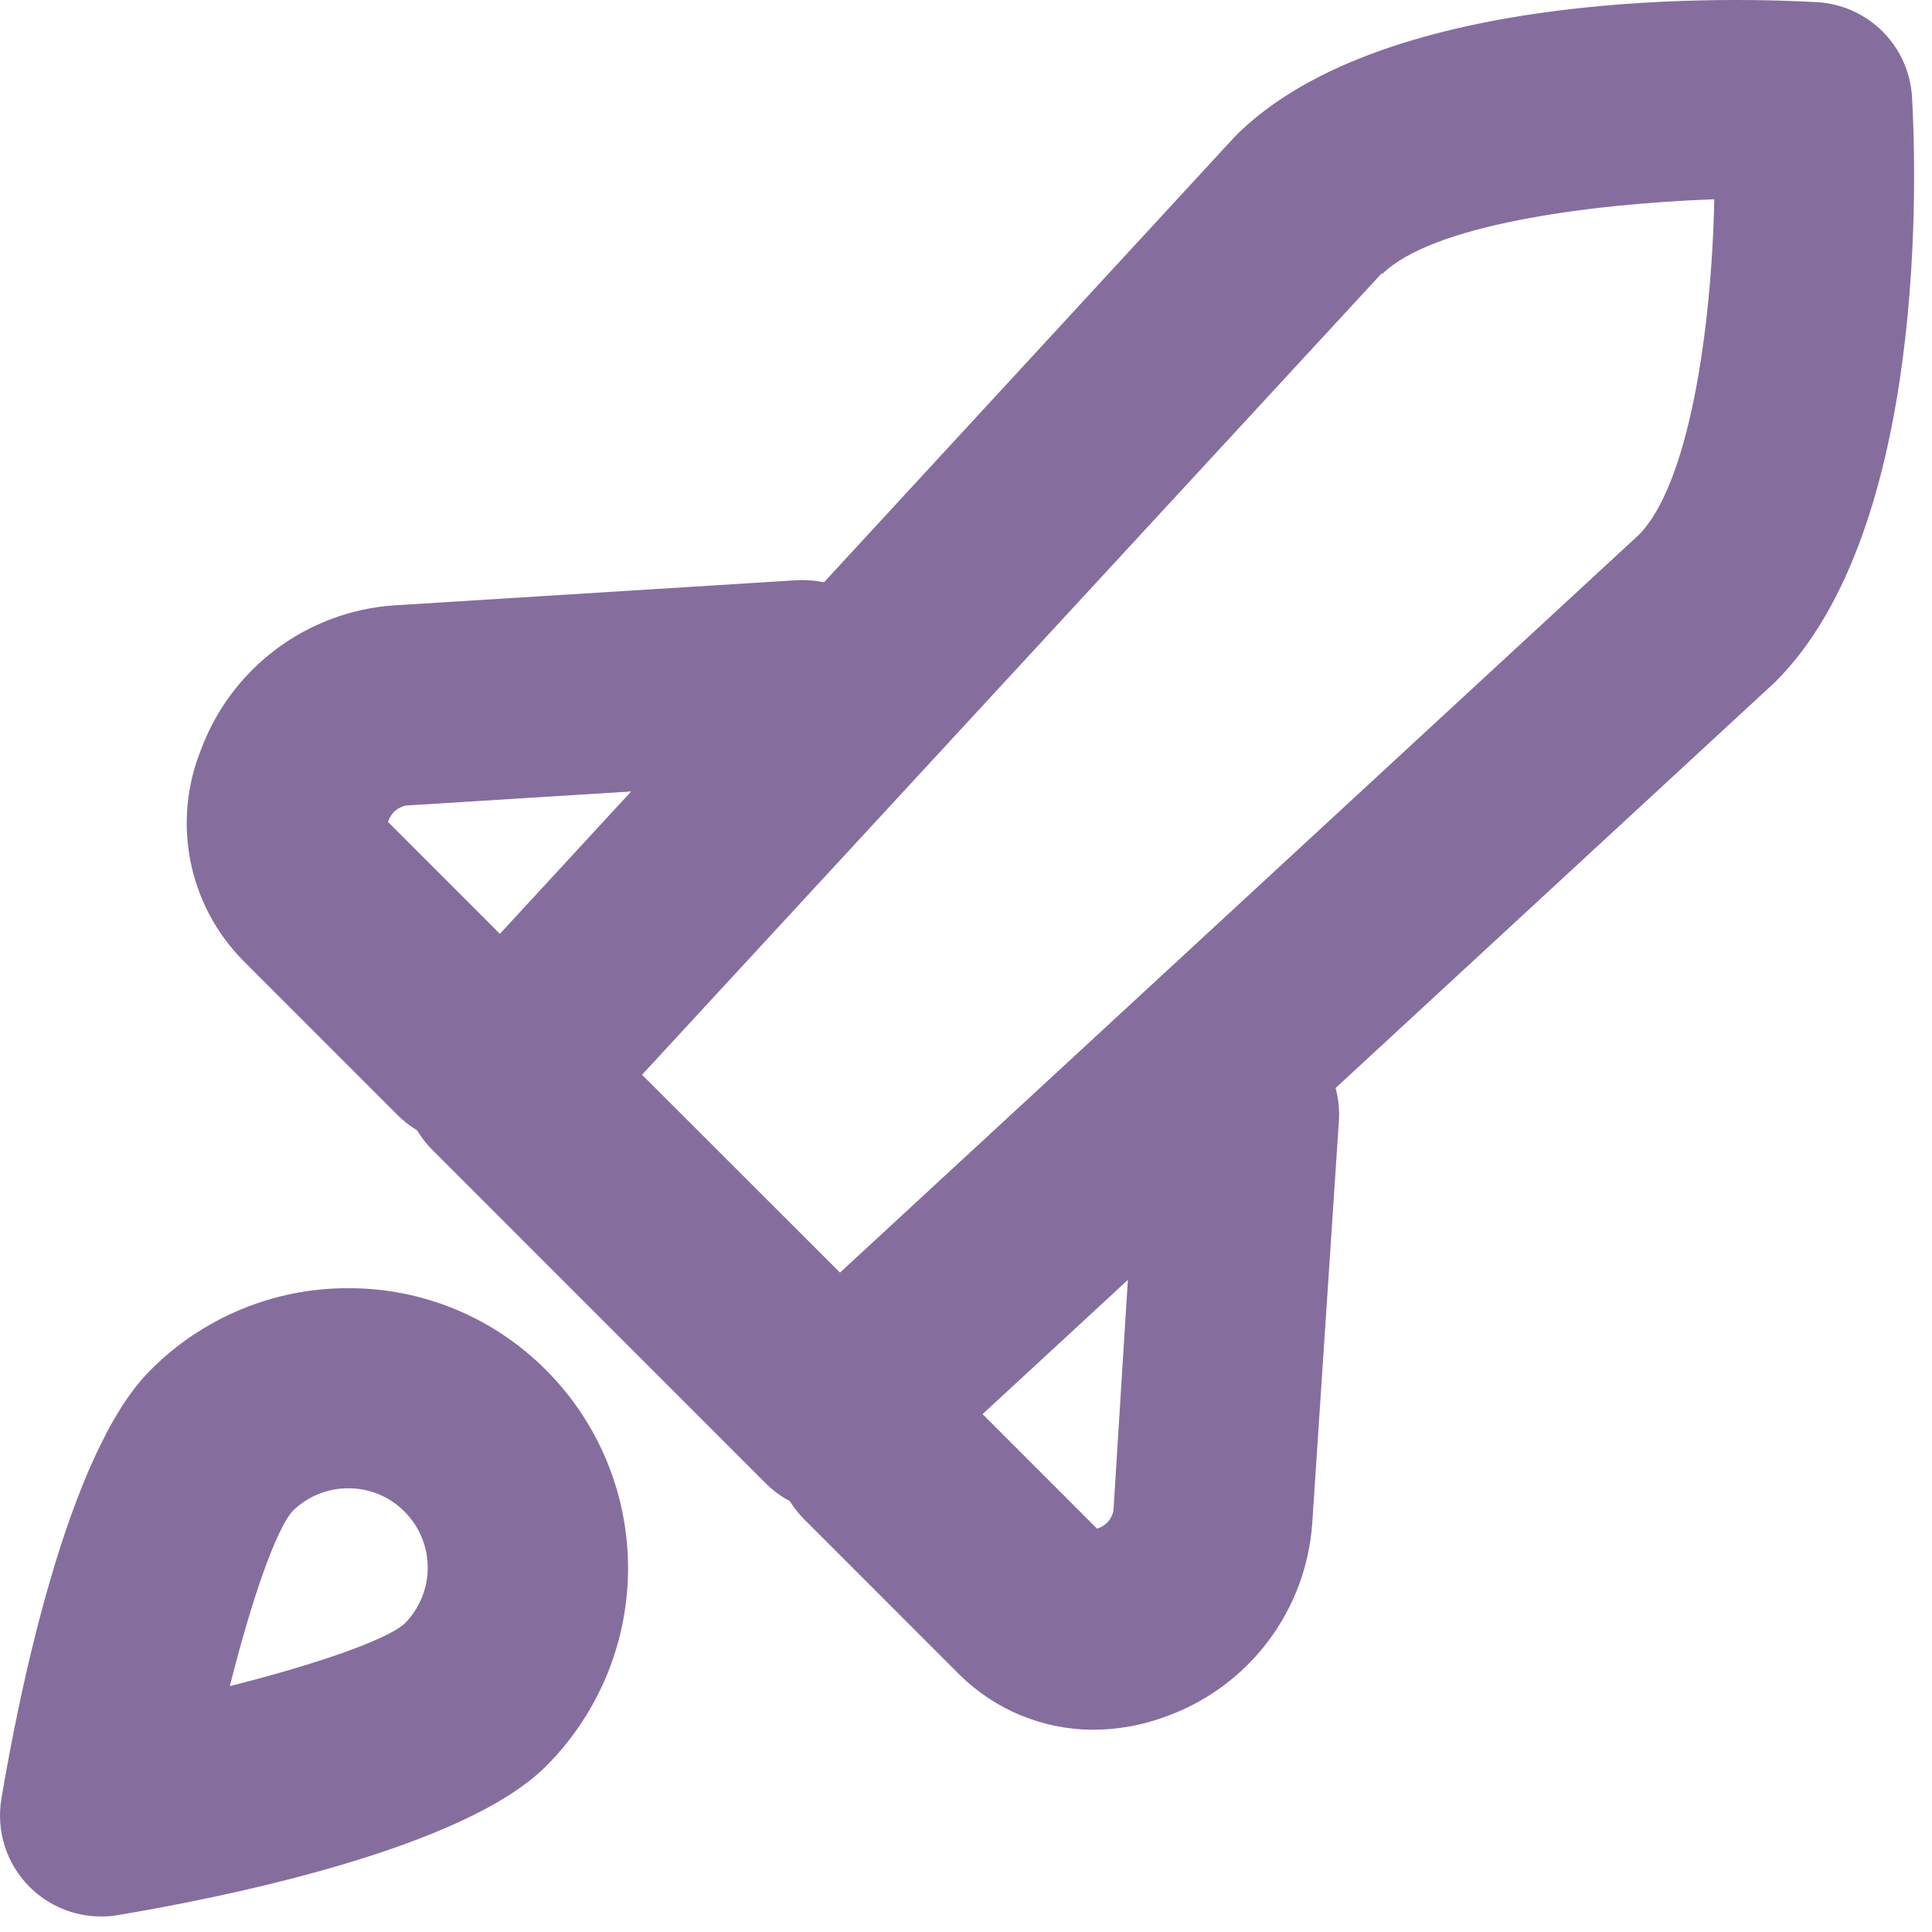 <svg xmlns="http://www.w3.org/2000/svg" width="94" height="94" viewBox="0 0 94 94" fill="none"><path d="M37.287 72.203L21.026 55.938C20.145 55.05 19.635 53.861 19.601 52.61C19.567 51.36 20.011 50.144 20.842 49.21L60.113 6.613C67.477 -0.752 84.989 -0.089 88.438 0.107C89.63 0.182 90.754 0.69 91.599 1.535C92.444 2.381 92.952 3.505 93.027 4.698C93.224 8.148 93.85 25.702 86.388 33.166L43.938 72.375C43.028 73.178 41.852 73.616 40.637 73.602C39.383 73.581 38.184 73.081 37.287 72.203ZM67.244 13.279L31.237 52.292L40.87 61.916L79.724 26.034C82.179 23.578 83.283 15.992 83.406 9.694C77.159 9.928 69.637 10.959 67.244 13.34V13.279Z" fill="#856E9E"></path><path d="M53.13 84.16C54.389 84.163 55.637 83.934 56.812 83.484C58.758 82.768 60.456 81.506 61.703 79.849C62.95 78.192 63.694 76.211 63.844 74.143L65.145 54.501C65.219 53.212 64.783 51.946 63.931 50.977C63.079 50.007 61.879 49.412 60.592 49.321C59.303 49.243 58.036 49.676 57.065 50.526C56.093 51.377 55.495 52.575 55.401 53.863L54.174 73.504C54.133 73.708 54.037 73.898 53.896 74.051C53.756 74.205 53.576 74.317 53.376 74.376L46.013 67.01C45.094 66.103 43.855 65.595 42.564 65.595C41.273 65.595 40.034 66.103 39.116 67.01C38.209 67.929 37.7 69.169 37.7 70.46C37.7 71.751 38.209 72.99 39.116 73.909L46.688 81.484C48.405 83.181 50.716 84.141 53.13 84.16Z" fill="#856E9E"></path><path d="M22.793 55.692C23.435 55.693 24.07 55.567 24.662 55.32C25.254 55.074 25.791 54.712 26.242 54.255C27.149 53.336 27.657 52.097 27.657 50.806C27.657 49.515 27.149 48.275 26.242 47.356L18.879 39.991C18.937 39.791 19.049 39.611 19.203 39.47C19.357 39.33 19.546 39.234 19.75 39.193L39.386 37.965C40.675 37.874 41.877 37.277 42.729 36.305C43.582 35.333 44.016 34.063 43.938 32.773C43.844 31.485 43.246 30.286 42.275 29.436C41.303 28.586 40.036 28.153 38.747 28.231L19.112 29.458C17.045 29.612 15.066 30.357 13.41 31.604C11.754 32.851 10.492 34.548 9.773 36.492C9.082 38.21 8.907 40.093 9.268 41.909C9.63 43.725 10.513 45.396 11.81 46.718L19.382 54.292C20.294 55.184 21.518 55.686 22.793 55.692Z" fill="#856E9E"></path><path d="M1.428 91.795C0.88 91.244 0.47 90.57 0.233 89.829C-0.003 89.089 -0.061 88.302 0.065 87.535C0.887 82.625 3.244 70.718 7.318 66.666C8.579 65.396 10.081 64.389 11.735 63.704C13.388 63.019 15.162 62.67 16.952 62.677C18.74 62.671 20.511 63.021 22.163 63.706C23.814 64.391 25.314 65.397 26.573 66.666C29.125 69.222 30.558 72.685 30.558 76.297C30.558 79.908 29.125 83.372 26.573 85.927C22.499 90.015 10.62 92.36 5.711 93.182C5.443 93.227 5.172 93.248 4.901 93.244C4.255 93.243 3.616 93.114 3.02 92.865C2.424 92.617 1.883 92.253 1.428 91.795ZM14.227 73.529C13.405 74.474 12.227 77.874 11.184 82.036C15.332 80.992 18.78 79.802 19.676 79.004C20.036 78.646 20.321 78.22 20.516 77.751C20.711 77.282 20.811 76.78 20.811 76.272C20.811 75.765 20.711 75.262 20.516 74.793C20.321 74.325 20.036 73.899 19.676 73.541C19.32 73.182 18.895 72.897 18.427 72.703C17.959 72.51 17.458 72.41 16.952 72.412C16.447 72.409 15.946 72.507 15.479 72.699C15.011 72.89 14.586 73.172 14.227 73.529Z" fill="#856E9E"></path></svg>